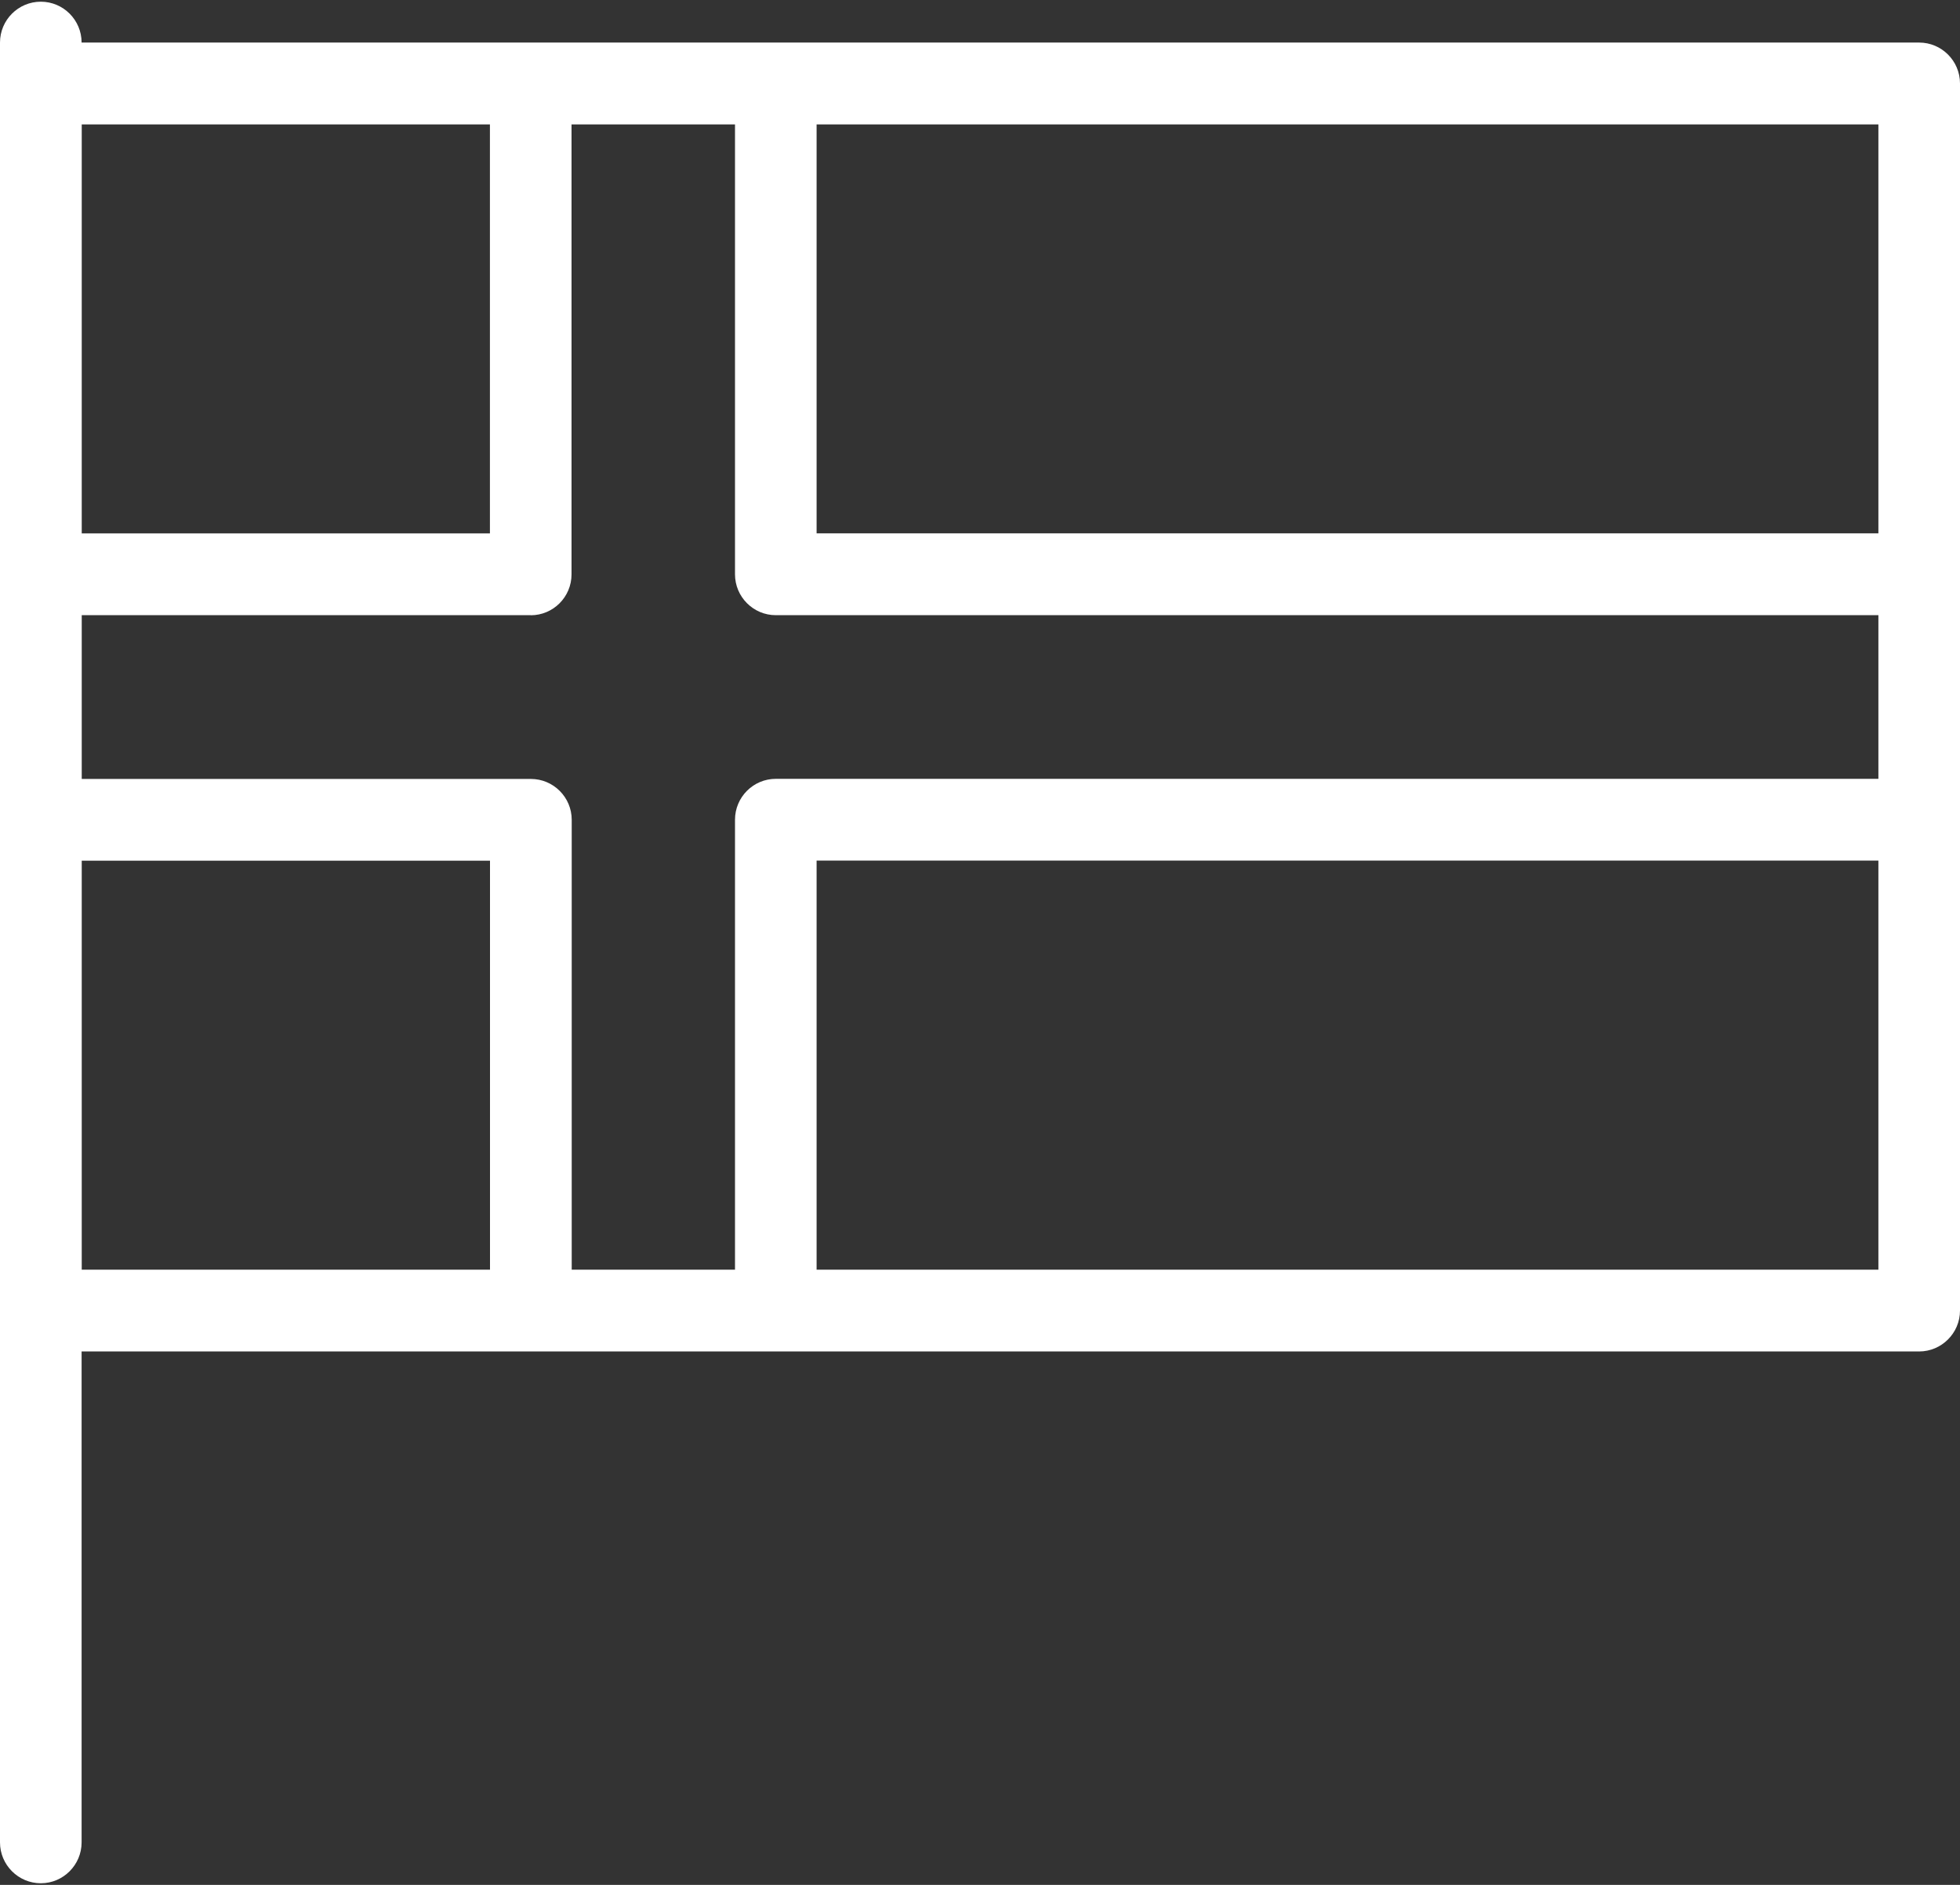 <svg width="52" height="50" viewBox="0 0 52 50" fill="none" xmlns="http://www.w3.org/2000/svg">
<rect x="0" y="0" width="52" height="50" fill="#333333" stroke="none"/>
<path fill-rule="evenodd" clip-rule="evenodd" d="M1.083 49.957C0.485 49.957 0 49.469 0 48.873V1.129C0 0.531 0.485 0.045 1.083 0.045C1.68 0.045 2.165 0.531 2.165 1.129V48.873C2.165 49.469 1.68 49.957 1.083 49.957Z" fill="white"/>
<path fill-rule="evenodd" clip-rule="evenodd" d="M50.917 35.85H1.085C0.487 35.85 0.002 35.362 0.002 34.766V2.214C0.002 1.615 0.487 1.129 1.085 1.129H50.917C51.512 1.129 52 1.615 52 2.214V34.766C52 35.362 51.512 35.85 50.917 35.85ZM2.167 33.681H49.835V3.3H2.167V33.681Z" fill="white"/>
<path fill-rule="evenodd" clip-rule="evenodd" d="M14.082 16.319H2.165C1.568 16.319 1.083 15.832 1.083 15.234C1.083 14.636 1.568 14.15 2.165 14.15H12.998V3.3C12.998 2.702 13.483 2.216 14.08 2.216C14.678 2.216 15.163 2.702 15.163 3.3V15.236C15.163 15.835 14.678 16.321 14.08 16.321L14.082 16.319Z" fill="white"/>
<path fill-rule="evenodd" clip-rule="evenodd" d="M14.083 34.766C13.486 34.766 13 34.277 13 33.681V22.831H2.168C1.57 22.831 1.085 22.345 1.085 21.747C1.085 21.149 1.57 20.663 2.168 20.663H14.085C14.682 20.663 15.168 21.149 15.168 21.747V33.683C15.168 34.279 14.682 34.768 14.085 34.768L14.083 34.766Z" fill="white"/>
<path fill-rule="evenodd" clip-rule="evenodd" d="M49.833 16.319H20.583C19.985 16.319 19.5 15.832 19.5 15.234V3.298C19.5 2.7 19.985 2.213 20.583 2.213C21.18 2.213 21.665 2.7 21.665 3.298V14.148H49.833C50.428 14.148 50.915 14.634 50.915 15.232C50.915 15.83 50.428 16.317 49.833 16.317V16.319Z" fill="white"/>
<path fill-rule="evenodd" clip-rule="evenodd" d="M20.583 34.766C19.985 34.766 19.5 34.277 19.5 33.681V21.745C19.5 21.147 19.985 20.66 20.583 20.66H49.833C50.428 20.66 50.915 21.147 50.915 21.745C50.915 22.343 50.428 22.829 49.833 22.829H21.665V33.679C21.665 34.275 21.18 34.764 20.583 34.764V34.766Z" fill="white"/>
</svg>
